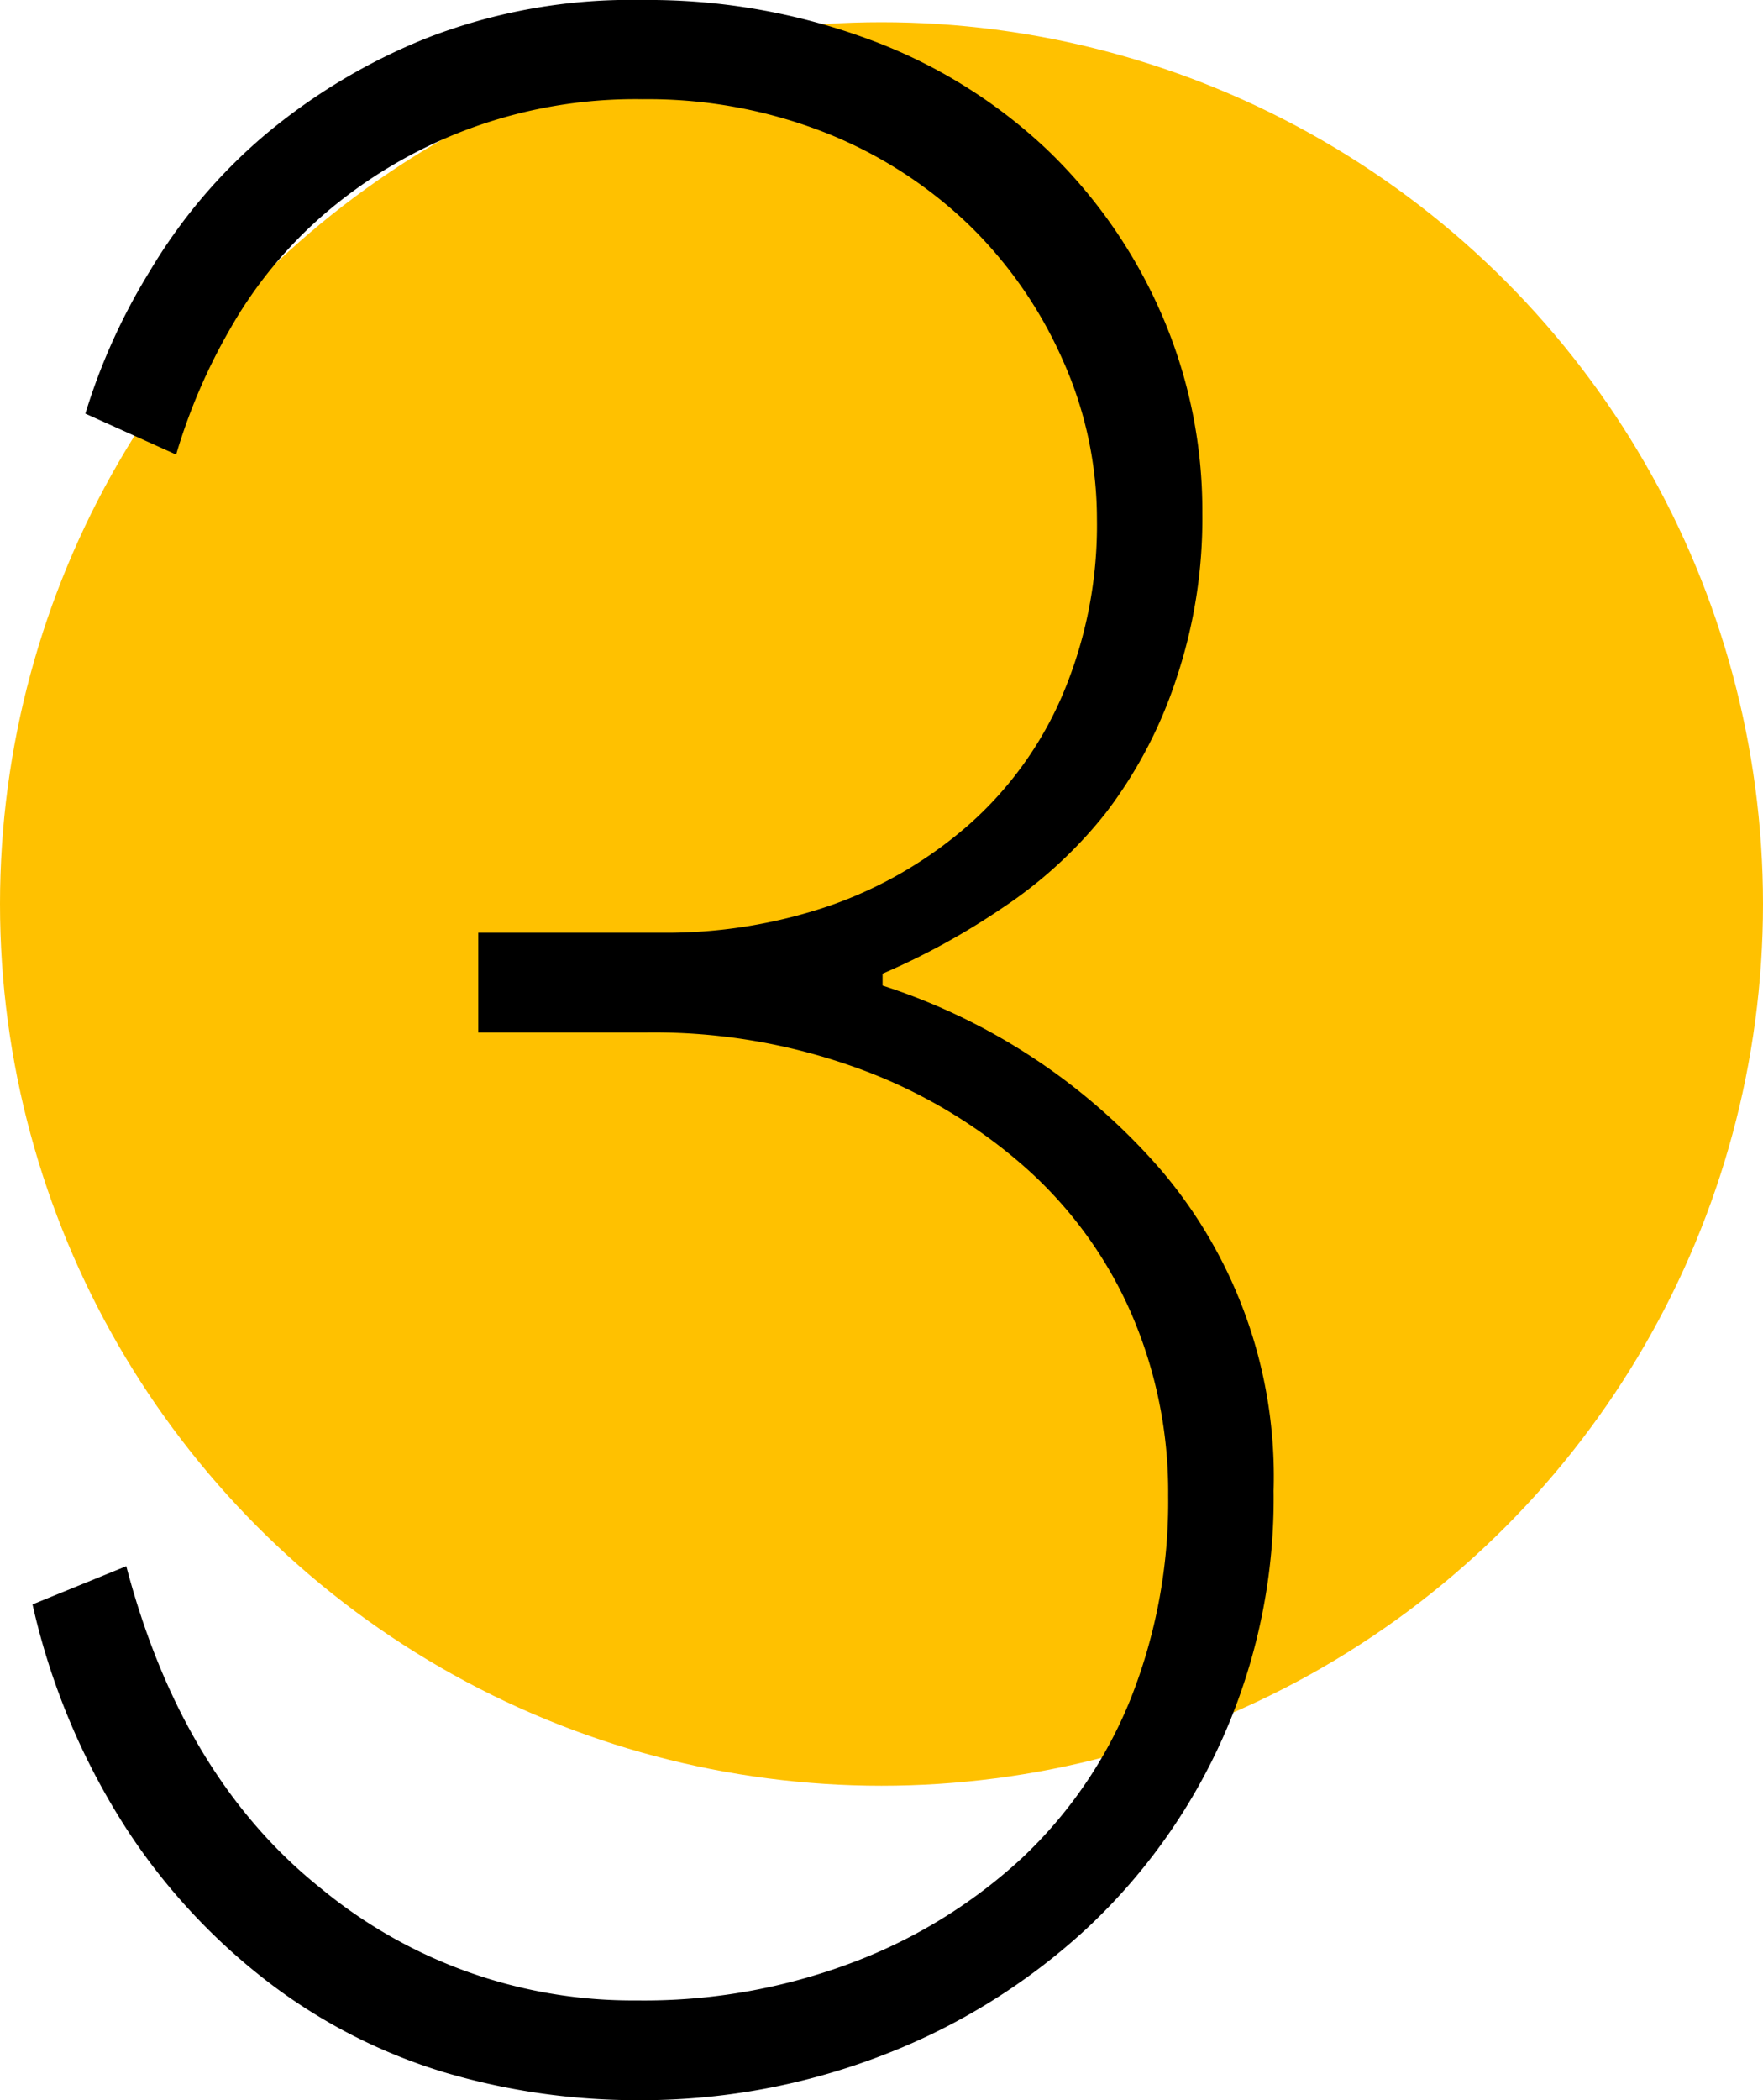 <svg xmlns="http://www.w3.org/2000/svg" viewBox="0 0 65.06 77.48"><defs><style>.cls-1{fill:#ffc100;}</style></defs><g id="Layer_2" data-name="Layer 2"><g id="Layer_1-2" data-name="Layer 1"><circle class="cls-1" cx="32.53" cy="33.35" r="32.53"></circle><path d="M23.49,77.48a25,25,0,0,1-7-1A20.4,20.4,0,0,1,10,73.2a22.8,22.8,0,0,1-5.3-5.68A25.59,25.59,0,0,1,1.2,59.19l3.46-1.41q2.05,7.8,7.2,11.9A18.06,18.06,0,0,0,23.49,73.8a21.78,21.78,0,0,0,8-1.41,19.09,19.09,0,0,0,6.22-3.84,16.56,16.56,0,0,0,4-5.84,19.72,19.72,0,0,0,1.4-7.53,16.56,16.56,0,0,0-1.4-6.81,15.48,15.48,0,0,0-4-5.41,19.18,19.18,0,0,0-6.11-3.57,22.06,22.06,0,0,0-7.74-1.3H17.65V34.41h6.7a18.68,18.68,0,0,0,6.28-1,15.53,15.53,0,0,0,5.14-3,13.44,13.44,0,0,0,3.46-4.82,16,16,0,0,0,1.25-6.44,14.3,14.3,0,0,0-1.25-5.84,15.88,15.88,0,0,0-3.46-5,16.27,16.27,0,0,0-5.3-3.41,17.91,17.91,0,0,0-6.76-1.24A17.7,17.7,0,0,0,17,4.87a17.5,17.5,0,0,0-5,3A16.1,16.1,0,0,0,8.5,12.12a21.39,21.39,0,0,0-2,4.65L3.15,15.26A22.54,22.54,0,0,1,5.53,10,19.94,19.94,0,0,1,9.75,5a22,22,0,0,1,6.06-3.62A20.77,20.77,0,0,1,23.71,0a23.45,23.45,0,0,1,8.38,1.46,19.2,19.2,0,0,1,6.55,4.06,18.74,18.74,0,0,1,4.22,6.06,18.16,18.16,0,0,1,1.51,7.36,18.58,18.58,0,0,1-1,6.22A16.66,16.66,0,0,1,40.8,30,16.47,16.47,0,0,1,37,33.49a26.4,26.4,0,0,1-4.43,2.43v.44a22.88,22.88,0,0,1,10.28,6.81A17.44,17.44,0,0,1,47,55,21.68,21.68,0,0,1,40.1,71.15a23.44,23.44,0,0,1-7.47,4.65A24.74,24.74,0,0,1,23.49,77.48Z"></path></g></g></svg>